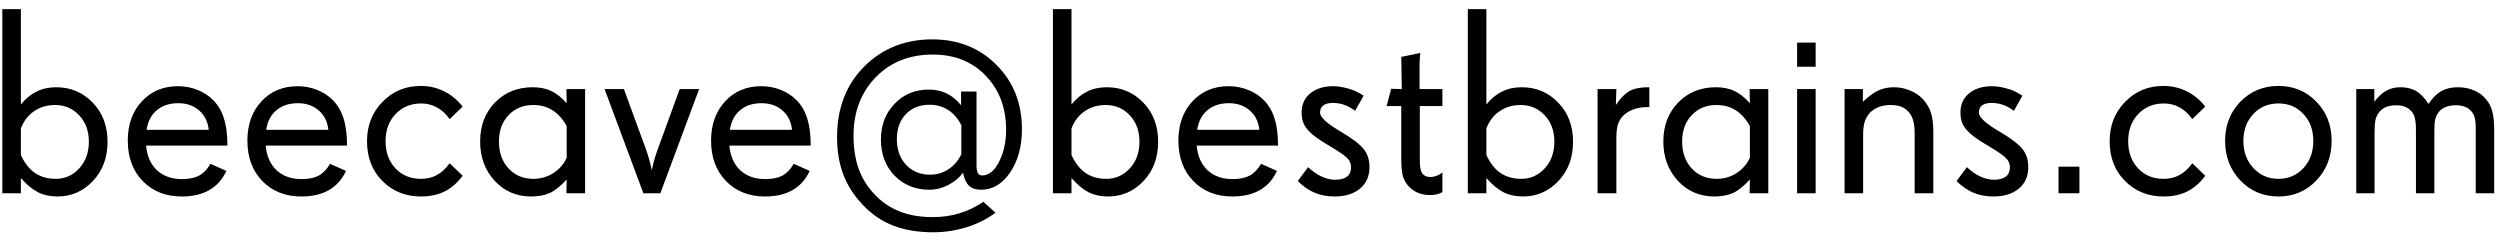 <svg width="207" height="20" viewBox="0 0 207 20" fill="none" xmlns="http://www.w3.org/2000/svg">
<path d="M7.357 11.735C7.357 10.84 7.089 10.11 6.552 9.544C6.022 8.978 5.359 8.695 4.564 8.695C3.906 8.695 3.329 8.864 2.835 9.2C2.341 9.53 1.972 10.006 1.729 10.629V12.831C2.036 13.504 2.427 14.002 2.899 14.324C3.372 14.646 3.941 14.808 4.607 14.808C5.381 14.808 6.033 14.518 6.562 13.938C7.092 13.357 7.357 12.623 7.357 11.735ZM8.904 11.735C8.904 13.053 8.5 14.138 7.69 14.99C6.888 15.842 5.907 16.269 4.747 16.269C4.153 16.269 3.623 16.154 3.157 15.925C2.692 15.688 2.215 15.295 1.729 14.743V16H0.192V0.757H1.729V8.652C2.122 8.165 2.556 7.807 3.028 7.578C3.501 7.342 4.042 7.224 4.65 7.224C5.854 7.224 6.863 7.65 7.68 8.502C8.496 9.347 8.904 10.425 8.904 11.735ZM17.283 10.747C17.212 10.074 16.947 9.54 16.488 9.146C16.03 8.745 15.454 8.545 14.759 8.545C14.036 8.545 13.445 8.738 12.986 9.125C12.528 9.505 12.245 10.045 12.138 10.747H17.283ZM18.83 12.058H12.095C12.174 12.924 12.474 13.604 12.997 14.099C13.527 14.586 14.218 14.829 15.07 14.829C15.65 14.829 16.123 14.732 16.488 14.539C16.854 14.338 17.165 14.013 17.423 13.562L18.744 14.152C18.422 14.854 17.949 15.384 17.326 15.742C16.71 16.093 15.951 16.269 15.049 16.269C13.731 16.269 12.657 15.846 11.826 15.001C10.995 14.149 10.58 13.028 10.58 11.639C10.58 10.314 10.967 9.232 11.74 8.395C12.514 7.557 13.513 7.138 14.737 7.138C15.303 7.138 15.837 7.238 16.338 7.438C16.839 7.632 17.273 7.911 17.638 8.276C18.053 8.692 18.354 9.2 18.54 9.802C18.733 10.403 18.83 11.155 18.83 12.058ZM27.188 10.747C27.116 10.074 26.851 9.54 26.393 9.146C25.934 8.745 25.358 8.545 24.663 8.545C23.94 8.545 23.349 8.738 22.891 9.125C22.432 9.505 22.149 10.045 22.042 10.747H27.188ZM28.734 12.058H21.999C22.078 12.924 22.379 13.604 22.901 14.099C23.431 14.586 24.122 14.829 24.975 14.829C25.555 14.829 26.027 14.732 26.393 14.539C26.758 14.338 27.069 14.013 27.327 13.562L28.648 14.152C28.326 14.854 27.854 15.384 27.23 15.742C26.615 16.093 25.855 16.269 24.953 16.269C23.635 16.269 22.561 15.846 21.73 15.001C20.9 14.149 20.484 13.028 20.484 11.639C20.484 10.314 20.871 9.232 21.645 8.395C22.418 7.557 23.417 7.138 24.642 7.138C25.207 7.138 25.741 7.238 26.242 7.438C26.744 7.632 27.177 7.911 27.542 8.276C27.957 8.692 28.258 9.2 28.444 9.802C28.638 10.403 28.734 11.155 28.734 12.058ZM38.306 14.55C37.883 15.13 37.389 15.563 36.823 15.85C36.258 16.129 35.602 16.269 34.857 16.269C33.583 16.269 32.519 15.842 31.667 14.99C30.815 14.138 30.389 13.039 30.389 11.692C30.389 10.396 30.815 9.311 31.667 8.438C32.519 7.557 33.575 7.116 34.836 7.116C35.509 7.116 36.129 7.252 36.694 7.524C37.267 7.789 37.769 8.18 38.198 8.695L38.306 8.824L37.231 9.866C36.938 9.444 36.59 9.121 36.19 8.899C35.788 8.677 35.352 8.566 34.879 8.566C34.02 8.566 33.31 8.86 32.752 9.447C32.2 10.027 31.925 10.776 31.925 11.692C31.925 12.609 32.197 13.357 32.741 13.938C33.285 14.518 33.991 14.808 34.857 14.808C35.352 14.808 35.788 14.704 36.168 14.496C36.555 14.288 36.909 13.963 37.231 13.519L38.306 14.55ZM46.921 13.057V10.435C46.592 9.848 46.198 9.411 45.739 9.125C45.288 8.839 44.758 8.695 44.149 8.695C43.319 8.695 42.638 8.975 42.108 9.533C41.578 10.092 41.313 10.819 41.313 11.714C41.313 12.63 41.578 13.375 42.108 13.948C42.638 14.521 43.326 14.808 44.171 14.808C44.773 14.808 45.32 14.65 45.815 14.335C46.316 14.013 46.685 13.587 46.921 13.057ZM48.446 16H46.899L46.921 14.861C46.412 15.42 45.94 15.796 45.503 15.989C45.073 16.175 44.565 16.269 43.977 16.269C42.767 16.269 41.761 15.835 40.959 14.969C40.157 14.102 39.756 13.017 39.756 11.714C39.756 10.411 40.164 9.336 40.98 8.491C41.804 7.646 42.846 7.224 44.106 7.224C44.687 7.224 45.191 7.324 45.621 7.524C46.058 7.725 46.491 8.065 46.921 8.545L46.899 7.374H48.446V16ZM57.889 7.374L54.677 16H53.27L50.058 7.374H51.658L53.441 12.24C53.671 12.87 53.846 13.486 53.968 14.088V14.109C54.004 13.902 54.068 13.626 54.161 13.282C54.254 12.938 54.369 12.591 54.505 12.24L56.277 7.374H57.889ZM65.58 10.747C65.508 10.074 65.243 9.54 64.785 9.146C64.327 8.745 63.75 8.545 63.056 8.545C62.332 8.545 61.742 8.738 61.283 9.125C60.825 9.505 60.542 10.045 60.435 10.747H65.58ZM67.127 12.058H60.392C60.47 12.924 60.771 13.604 61.294 14.099C61.824 14.586 62.515 14.829 63.367 14.829C63.947 14.829 64.42 14.732 64.785 14.539C65.15 14.338 65.462 14.013 65.72 13.562L67.041 14.152C66.719 14.854 66.246 15.384 65.623 15.742C65.007 16.093 64.248 16.269 63.346 16.269C62.028 16.269 60.954 15.846 60.123 15.001C59.292 14.149 58.877 13.028 58.877 11.639C58.877 10.314 59.264 9.232 60.037 8.395C60.81 7.557 61.81 7.138 63.034 7.138C63.6 7.138 64.133 7.238 64.635 7.438C65.136 7.632 65.569 7.911 65.935 8.276C66.35 8.692 66.651 9.2 66.837 9.802C67.03 10.403 67.127 11.155 67.127 12.058ZM79.599 12.767V10.371C79.319 9.812 78.954 9.39 78.503 9.104C78.059 8.817 77.547 8.674 76.967 8.674C76.15 8.674 75.495 8.935 75.001 9.458C74.507 9.974 74.26 10.665 74.26 11.531C74.26 12.398 74.514 13.103 75.022 13.648C75.538 14.192 76.201 14.464 77.01 14.464C77.561 14.464 78.07 14.313 78.535 14.013C79.001 13.705 79.355 13.289 79.599 12.767ZM84.615 10.693C84.615 12.126 84.289 13.322 83.638 14.281C82.993 15.234 82.191 15.71 81.231 15.71C80.809 15.71 80.476 15.599 80.232 15.377C79.996 15.148 79.831 14.79 79.738 14.303C79.423 14.725 79.011 15.065 78.503 15.323C78.002 15.581 77.49 15.71 76.967 15.71C75.792 15.71 74.826 15.32 74.066 14.539C73.314 13.758 72.939 12.763 72.939 11.553C72.939 10.371 73.314 9.386 74.066 8.599C74.818 7.811 75.764 7.417 76.902 7.417C77.461 7.417 77.955 7.524 78.385 7.739C78.822 7.947 79.219 8.273 79.577 8.717V7.578H80.856V13.669C80.856 13.97 80.891 14.188 80.963 14.324C81.042 14.46 81.16 14.528 81.317 14.528C81.869 14.528 82.338 14.149 82.725 13.39C83.111 12.63 83.305 11.75 83.305 10.747C83.305 8.928 82.743 7.435 81.618 6.268C80.501 5.1 79.037 4.517 77.225 4.517C75.298 4.517 73.723 5.147 72.498 6.407C71.281 7.668 70.672 9.283 70.672 11.252C70.672 12.24 70.808 13.132 71.08 13.927C71.359 14.714 71.782 15.413 72.348 16.021C72.956 16.688 73.658 17.178 74.453 17.493C75.255 17.815 76.179 17.977 77.225 17.977C78.012 17.977 78.75 17.873 79.438 17.665C80.125 17.457 80.787 17.139 81.425 16.709L82.424 17.611C81.758 18.12 80.97 18.517 80.061 18.804C79.151 19.09 78.22 19.233 77.268 19.233C76 19.233 74.894 19.047 73.948 18.675C73.003 18.31 72.162 17.733 71.424 16.945C70.701 16.186 70.167 15.352 69.823 14.442C69.48 13.533 69.308 12.505 69.308 11.359C69.308 8.967 70.056 7.02 71.553 5.516C73.049 4.012 74.933 3.26 77.203 3.26C79.337 3.26 81.106 3.965 82.51 5.376C83.913 6.78 84.615 8.552 84.615 10.693ZM94.348 11.735C94.348 10.84 94.079 10.11 93.542 9.544C93.012 8.978 92.35 8.695 91.555 8.695C90.896 8.695 90.319 8.864 89.825 9.2C89.331 9.53 88.962 10.006 88.719 10.629V12.831C89.027 13.504 89.417 14.002 89.89 14.324C90.362 14.646 90.932 14.808 91.598 14.808C92.371 14.808 93.023 14.518 93.553 13.938C94.083 13.357 94.348 12.623 94.348 11.735ZM95.894 11.735C95.894 13.053 95.49 14.138 94.681 14.99C93.879 15.842 92.897 16.269 91.737 16.269C91.143 16.269 90.613 16.154 90.147 15.925C89.682 15.688 89.206 15.295 88.719 14.743V16H87.183V0.757H88.719V8.652C89.113 8.165 89.546 7.807 90.019 7.578C90.491 7.342 91.032 7.224 91.641 7.224C92.844 7.224 93.853 7.65 94.67 8.502C95.486 9.347 95.894 10.425 95.894 11.735ZM104.273 10.747C104.202 10.074 103.937 9.54 103.479 9.146C103.02 8.745 102.444 8.545 101.749 8.545C101.026 8.545 100.435 8.738 99.977 9.125C99.518 9.505 99.235 10.045 99.128 10.747H104.273ZM105.82 12.058H99.085C99.164 12.924 99.465 13.604 99.987 14.099C100.517 14.586 101.208 14.829 102.061 14.829C102.641 14.829 103.113 14.732 103.479 14.539C103.844 14.338 104.155 14.013 104.413 13.562L105.734 14.152C105.412 14.854 104.939 15.384 104.316 15.742C103.701 16.093 102.941 16.269 102.039 16.269C100.721 16.269 99.647 15.846 98.816 15.001C97.986 14.149 97.57 13.028 97.57 11.639C97.57 10.314 97.957 9.232 98.731 8.395C99.504 7.557 100.503 7.138 101.728 7.138C102.293 7.138 102.827 7.238 103.328 7.438C103.829 7.632 104.263 7.911 104.628 8.276C105.043 8.692 105.344 9.2 105.53 9.802C105.724 10.403 105.82 11.155 105.82 12.058ZM113.394 13.841C113.394 14.6 113.129 15.194 112.599 15.624C112.076 16.054 111.378 16.269 110.504 16.269C109.902 16.269 109.351 16.165 108.85 15.957C108.348 15.742 107.883 15.42 107.453 14.99L108.312 13.841C108.663 14.177 109.032 14.435 109.419 14.614C109.806 14.793 110.185 14.883 110.558 14.883C110.987 14.883 111.313 14.797 111.535 14.625C111.757 14.453 111.868 14.199 111.868 13.862C111.868 13.576 111.775 13.332 111.589 13.132C111.41 12.924 110.948 12.598 110.203 12.154L109.978 12.015L109.827 11.929C109.175 11.542 108.699 11.191 108.398 10.876C108.184 10.661 108.026 10.432 107.926 10.188C107.826 9.945 107.775 9.659 107.775 9.329C107.775 8.642 108.019 8.104 108.506 7.718C108.993 7.331 109.616 7.138 110.375 7.138C110.747 7.138 111.138 7.195 111.546 7.31C111.961 7.417 112.319 7.564 112.62 7.75L112.91 7.922L112.201 9.179C111.9 8.95 111.603 8.785 111.31 8.685C111.016 8.577 110.697 8.523 110.354 8.523C110.01 8.523 109.748 8.591 109.569 8.728C109.39 8.864 109.301 9.064 109.301 9.329C109.301 9.68 109.795 10.156 110.783 10.758L110.794 10.769L111.02 10.898C111.958 11.456 112.588 11.936 112.91 12.337C113.232 12.738 113.394 13.239 113.394 13.841ZM119.431 15.914L119.237 16C119.137 16.05 119.015 16.086 118.872 16.107C118.729 16.136 118.571 16.15 118.399 16.15C118.063 16.15 117.751 16.097 117.465 15.989C117.178 15.875 116.924 15.71 116.702 15.495C116.444 15.237 116.265 14.94 116.165 14.604C116.072 14.26 116.025 13.787 116.025 13.185V8.781H114.812L115.188 7.353L116.068 7.374L116.025 4.71L117.604 4.388C117.59 4.452 117.576 4.588 117.562 4.796C117.547 5.004 117.54 5.168 117.54 5.29V7.374H119.431V8.781H117.562V13.336C117.562 13.837 117.633 14.185 117.776 14.378C117.92 14.564 118.142 14.657 118.442 14.657C118.607 14.657 118.775 14.625 118.947 14.56C119.119 14.496 119.28 14.403 119.431 14.281V15.914ZM128.701 11.735C128.701 10.84 128.433 10.11 127.896 9.544C127.366 8.978 126.703 8.695 125.908 8.695C125.249 8.695 124.673 8.864 124.179 9.2C123.685 9.53 123.316 10.006 123.072 10.629V12.831C123.38 13.504 123.771 14.002 124.243 14.324C124.716 14.646 125.285 14.808 125.951 14.808C126.725 14.808 127.376 14.518 127.906 13.938C128.436 13.357 128.701 12.623 128.701 11.735ZM130.248 11.735C130.248 13.053 129.843 14.138 129.034 14.99C128.232 15.842 127.251 16.269 126.091 16.269C125.496 16.269 124.966 16.154 124.501 15.925C124.035 15.688 123.559 15.295 123.072 14.743V16H121.536V0.757H123.072V8.652C123.466 8.165 123.899 7.807 124.372 7.578C124.845 7.342 125.385 7.224 125.994 7.224C127.197 7.224 128.207 7.65 129.023 8.502C129.84 9.347 130.248 10.425 130.248 11.735ZM136.564 8.867H136.414C135.977 8.867 135.587 8.932 135.243 9.061C134.899 9.182 134.613 9.361 134.384 9.598C134.19 9.791 134.051 10.027 133.965 10.307C133.879 10.579 133.836 10.937 133.836 11.381V16H132.278V7.374H133.836L133.793 8.695C134.158 8.144 134.531 7.761 134.91 7.546C135.297 7.331 135.812 7.224 136.457 7.224H136.564V8.867ZM144.89 13.057V10.435C144.56 9.848 144.166 9.411 143.708 9.125C143.257 8.839 142.727 8.695 142.118 8.695C141.287 8.695 140.607 8.975 140.077 9.533C139.547 10.092 139.282 10.819 139.282 11.714C139.282 12.63 139.547 13.375 140.077 13.948C140.607 14.521 141.295 14.808 142.14 14.808C142.741 14.808 143.289 14.65 143.783 14.335C144.285 14.013 144.653 13.587 144.89 13.057ZM146.415 16H144.868L144.89 14.861C144.381 15.42 143.909 15.796 143.472 15.989C143.042 16.175 142.534 16.269 141.946 16.269C140.736 16.269 139.73 15.835 138.928 14.969C138.126 14.102 137.725 13.017 137.725 11.714C137.725 10.411 138.133 9.336 138.949 8.491C139.773 7.646 140.815 7.224 142.075 7.224C142.655 7.224 143.16 7.324 143.59 7.524C144.027 7.725 144.46 8.065 144.89 8.545L144.868 7.374H146.415V16ZM150.336 16H148.8V7.374H150.336V16ZM150.336 5.526H148.8V3.528H150.336V5.526ZM160.079 16H158.532V11.026C158.532 10.604 158.493 10.257 158.414 9.984C158.342 9.712 158.221 9.479 158.049 9.286C157.87 9.078 157.662 8.928 157.426 8.835C157.189 8.742 156.892 8.695 156.534 8.695C156.198 8.695 155.89 8.745 155.61 8.846C155.331 8.946 155.088 9.093 154.88 9.286C154.665 9.508 154.507 9.762 154.407 10.049C154.314 10.335 154.268 10.697 154.268 11.134V16H152.731V7.374H154.246V8.427C154.719 7.983 155.145 7.671 155.524 7.492C155.911 7.313 156.344 7.224 156.824 7.224C157.283 7.224 157.723 7.313 158.146 7.492C158.575 7.664 158.933 7.904 159.22 8.212C159.535 8.563 159.757 8.942 159.886 9.351C160.015 9.759 160.079 10.296 160.079 10.962V16ZM167.942 13.841C167.942 14.6 167.677 15.194 167.147 15.624C166.625 16.054 165.926 16.269 165.053 16.269C164.451 16.269 163.9 16.165 163.398 15.957C162.897 15.742 162.432 15.42 162.002 14.99L162.861 13.841C163.212 14.177 163.581 14.435 163.968 14.614C164.354 14.793 164.734 14.883 165.106 14.883C165.536 14.883 165.862 14.797 166.084 14.625C166.306 14.453 166.417 14.199 166.417 13.862C166.417 13.576 166.324 13.332 166.138 13.132C165.959 12.924 165.497 12.598 164.752 12.154L164.526 12.015L164.376 11.929C163.724 11.542 163.248 11.191 162.947 10.876C162.732 10.661 162.575 10.432 162.475 10.188C162.374 9.945 162.324 9.659 162.324 9.329C162.324 8.642 162.568 8.104 163.055 7.718C163.542 7.331 164.165 7.138 164.924 7.138C165.296 7.138 165.687 7.195 166.095 7.31C166.51 7.417 166.868 7.564 167.169 7.75L167.459 7.922L166.75 9.179C166.449 8.95 166.152 8.785 165.858 8.685C165.565 8.577 165.246 8.523 164.902 8.523C164.559 8.523 164.297 8.591 164.118 8.728C163.939 8.864 163.85 9.064 163.85 9.329C163.85 9.68 164.344 10.156 165.332 10.758L165.343 10.769L165.568 10.898C166.507 11.456 167.137 11.936 167.459 12.337C167.781 12.738 167.942 13.239 167.942 13.841ZM172.175 16H170.445V13.798H172.175V16ZM182.595 14.55C182.172 15.13 181.678 15.563 181.112 15.85C180.547 16.129 179.891 16.269 179.146 16.269C177.872 16.269 176.808 15.842 175.956 14.99C175.104 14.138 174.678 13.039 174.678 11.692C174.678 10.396 175.104 9.311 175.956 8.438C176.808 7.557 177.865 7.116 179.125 7.116C179.798 7.116 180.418 7.252 180.983 7.524C181.556 7.789 182.058 8.18 182.487 8.695L182.595 8.824L181.521 9.866C181.227 9.444 180.88 9.121 180.479 8.899C180.077 8.677 179.641 8.566 179.168 8.566C178.309 8.566 177.6 8.86 177.041 9.447C176.49 10.027 176.214 10.776 176.214 11.692C176.214 12.609 176.486 13.357 177.03 13.938C177.575 14.518 178.28 14.808 179.146 14.808C179.641 14.808 180.077 14.704 180.457 14.496C180.844 14.288 181.198 13.963 181.521 13.519L182.595 14.55ZM191.543 11.671C191.543 10.769 191.271 10.027 190.727 9.447C190.189 8.86 189.498 8.566 188.653 8.566C187.815 8.566 187.121 8.86 186.569 9.447C186.025 10.027 185.753 10.769 185.753 11.671C185.753 12.573 186.029 13.322 186.58 13.916C187.132 14.51 187.823 14.808 188.653 14.808C189.491 14.808 190.182 14.51 190.727 13.916C191.271 13.322 191.543 12.573 191.543 11.671ZM193.058 11.671C193.058 12.974 192.635 14.066 191.79 14.947C190.952 15.828 189.907 16.269 188.653 16.269C187.407 16.269 186.358 15.828 185.506 14.947C184.661 14.059 184.238 12.967 184.238 11.671C184.238 10.367 184.661 9.283 185.506 8.416C186.358 7.549 187.407 7.116 188.653 7.116C189.907 7.116 190.952 7.549 191.79 8.416C192.635 9.275 193.058 10.36 193.058 11.671ZM206.518 16H204.992V10.715C204.992 10.285 204.964 9.963 204.906 9.748C204.849 9.526 204.745 9.336 204.595 9.179C204.451 9.021 204.28 8.907 204.079 8.835C203.879 8.756 203.642 8.717 203.37 8.717C203.026 8.717 202.74 8.763 202.511 8.856C202.282 8.942 202.092 9.078 201.941 9.265C201.798 9.437 201.698 9.633 201.641 9.855C201.59 10.078 201.565 10.418 201.565 10.876V16H200.04V10.812C200.04 10.36 200.011 10.02 199.954 9.791C199.897 9.555 199.797 9.358 199.653 9.2C199.503 9.035 199.327 8.914 199.127 8.835C198.926 8.756 198.683 8.717 198.396 8.717C198.06 8.717 197.77 8.771 197.526 8.878C197.283 8.985 197.09 9.146 196.946 9.361C196.817 9.533 196.728 9.741 196.678 9.984C196.635 10.221 196.613 10.575 196.613 11.048V16H195.099V7.374H196.592V8.427C196.907 8.011 197.236 7.707 197.58 7.514C197.924 7.32 198.314 7.224 198.751 7.224C199.274 7.224 199.714 7.331 200.072 7.546C200.43 7.761 200.767 8.115 201.082 8.609C201.397 8.122 201.744 7.771 202.124 7.557C202.504 7.335 202.962 7.224 203.499 7.224C204 7.224 204.455 7.313 204.863 7.492C205.271 7.664 205.608 7.918 205.873 8.255C206.109 8.541 206.274 8.871 206.367 9.243C206.467 9.608 206.518 10.124 206.518 10.79V16Z" fill="black"/>
</svg>
